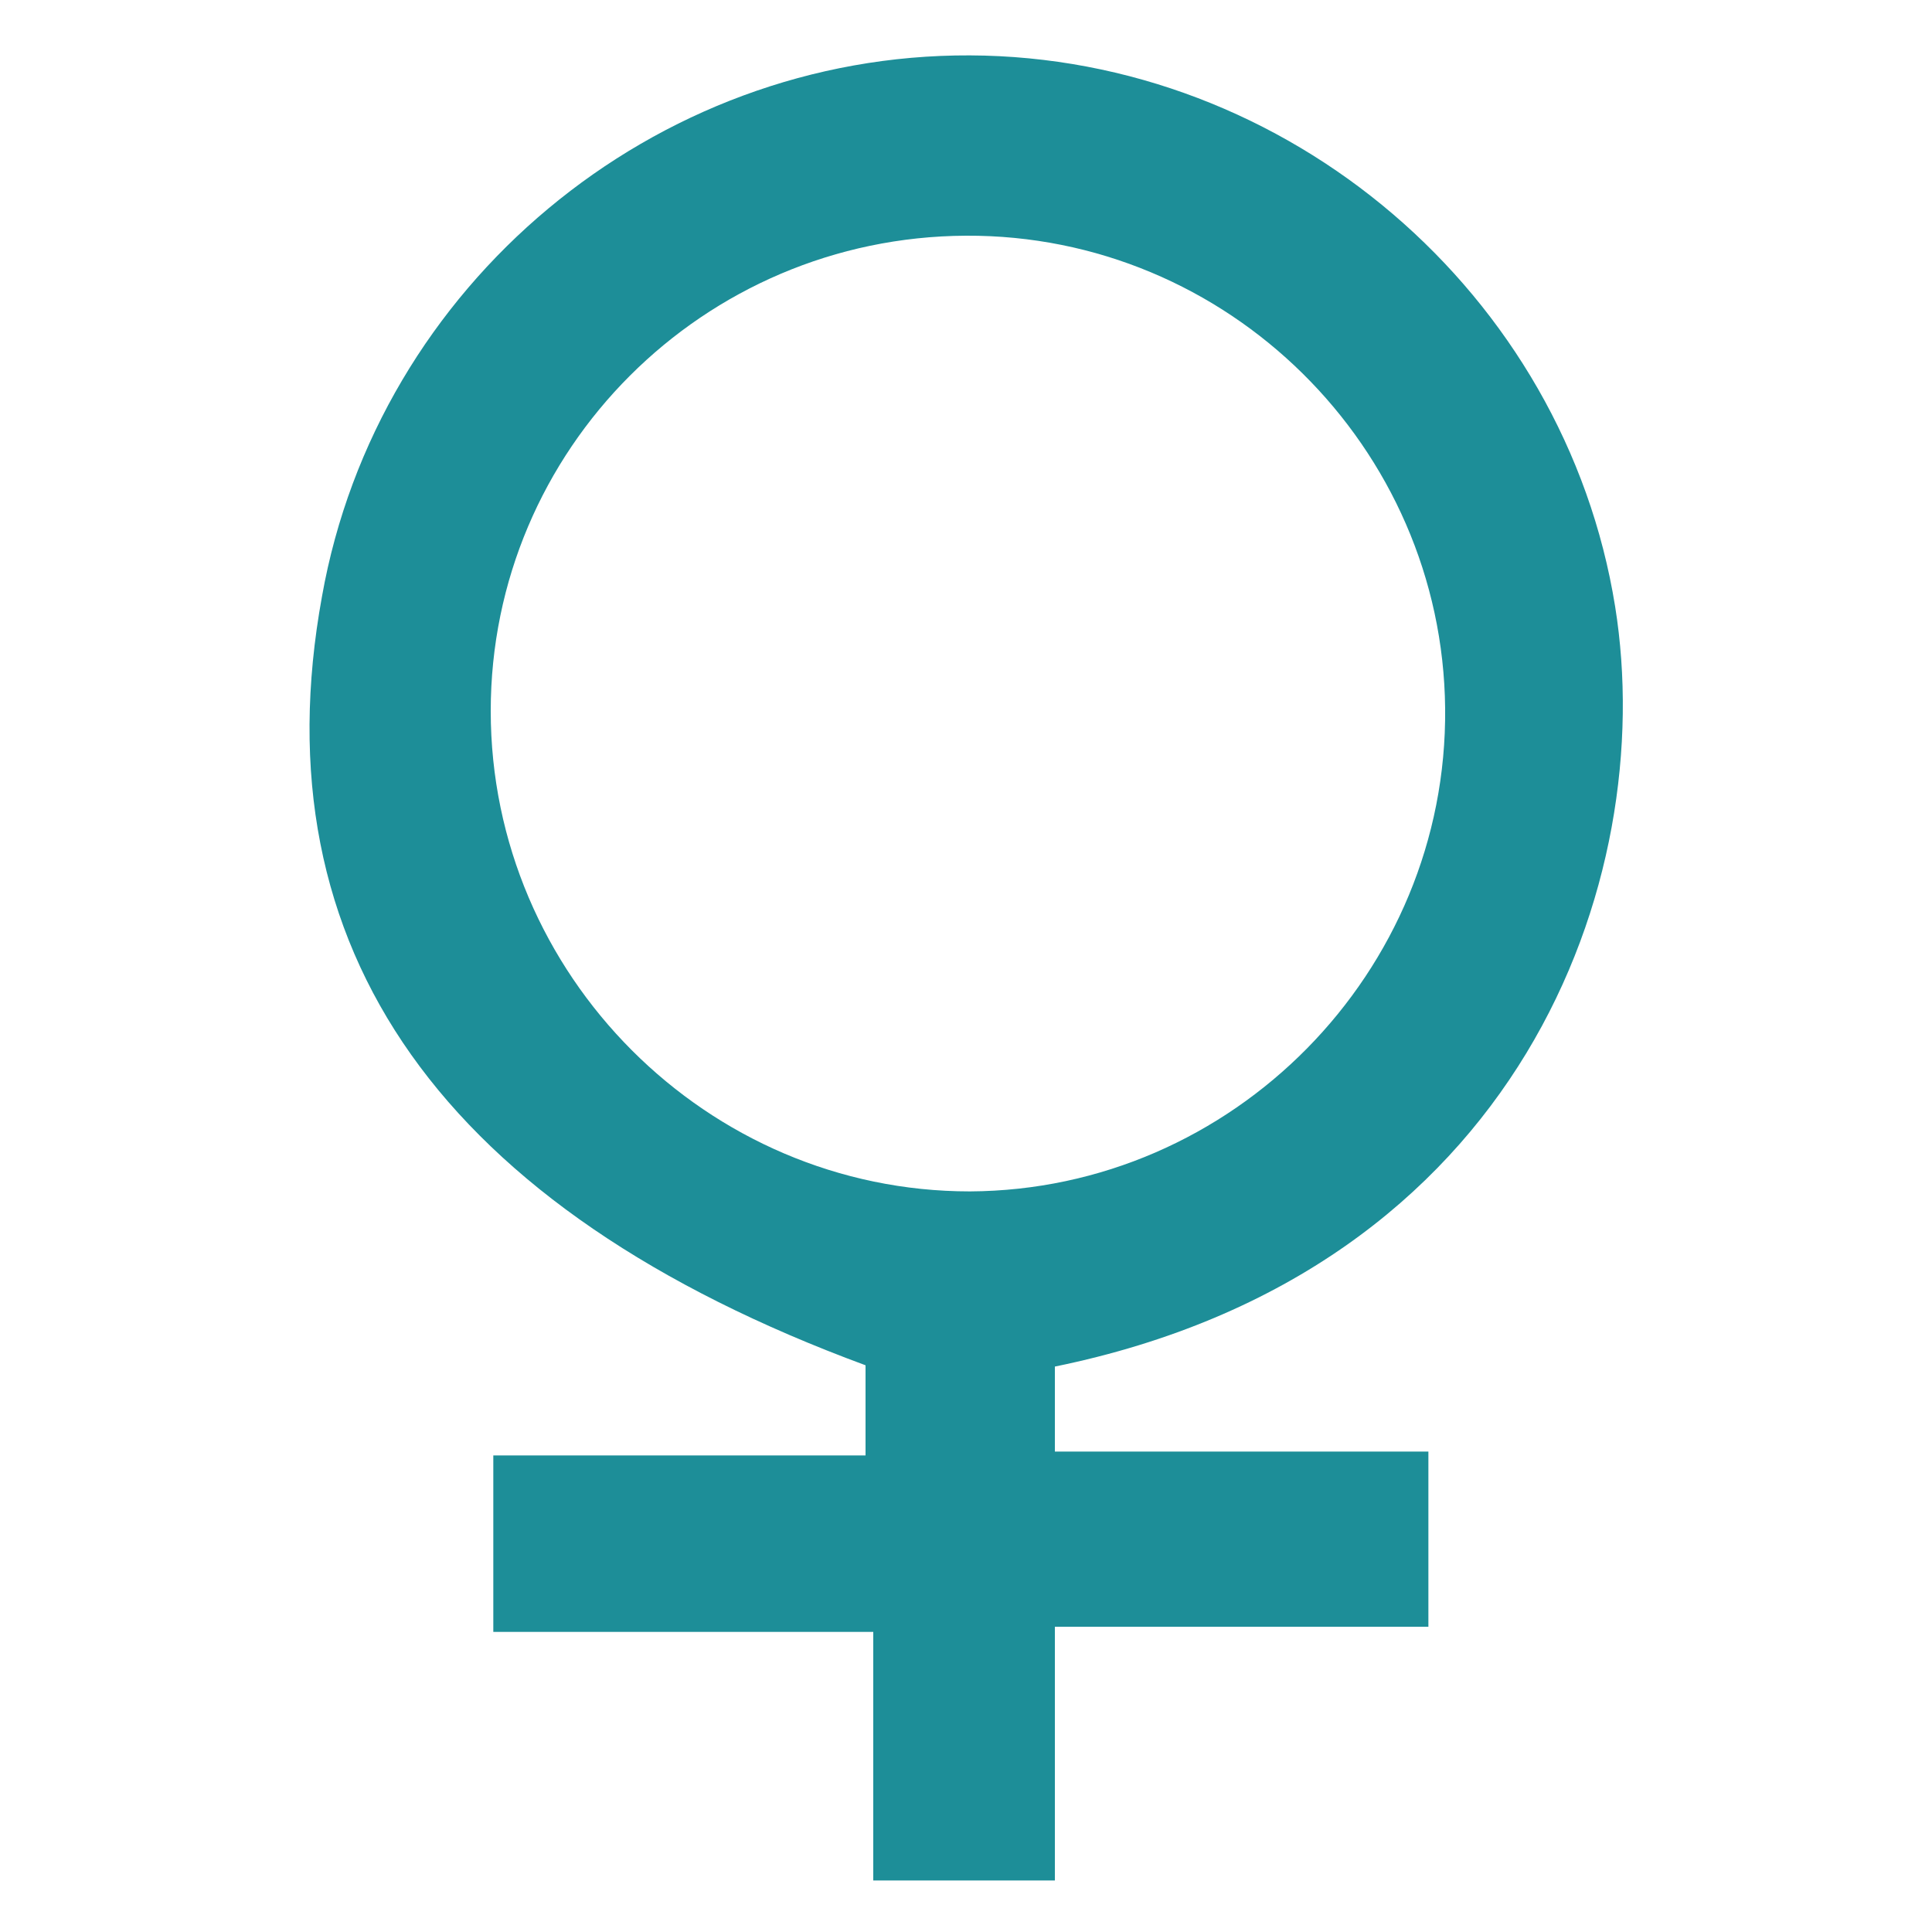 <?xml version="1.0" encoding="utf-8"?>
<!-- Generator: Adobe Illustrator 23.0.2, SVG Export Plug-In . SVG Version: 6.00 Build 0)  -->
<svg version="1.1" id="Layer_1" xmlns="http://www.w3.org/2000/svg" xmlns:xlink="http://www.w3.org/1999/xlink" x="0px" y="0px"
	 viewBox="0 0 150 150" style="enable-background:new 0 0 150 150;" xml:space="preserve">
<style type="text/css">
	.st0{fill:#1D8E98;}
</style>
<path class="st0" d="M81.9,106.1v6.6h29v13.6h-29V146H67.8v-19.3H38.3V113h28.9v-7C34.4,93.9,20,73.7,25,46.3
	c4.3-24.2,25.8-42.1,50.3-42c24.7,0.1,46.2,18.5,50.1,42.8C128.8,68.3,118.1,98.7,81.9,106.1 M75,18.3
	c-20.4,0.1-36.9,16.6-36.9,36.9c0,20.5,16.8,37.3,37.2,37.3c20.4-0.1,37.1-17,36.9-37.5C112,34.7,95.3,18.2,75,18.3"/>
</svg>
